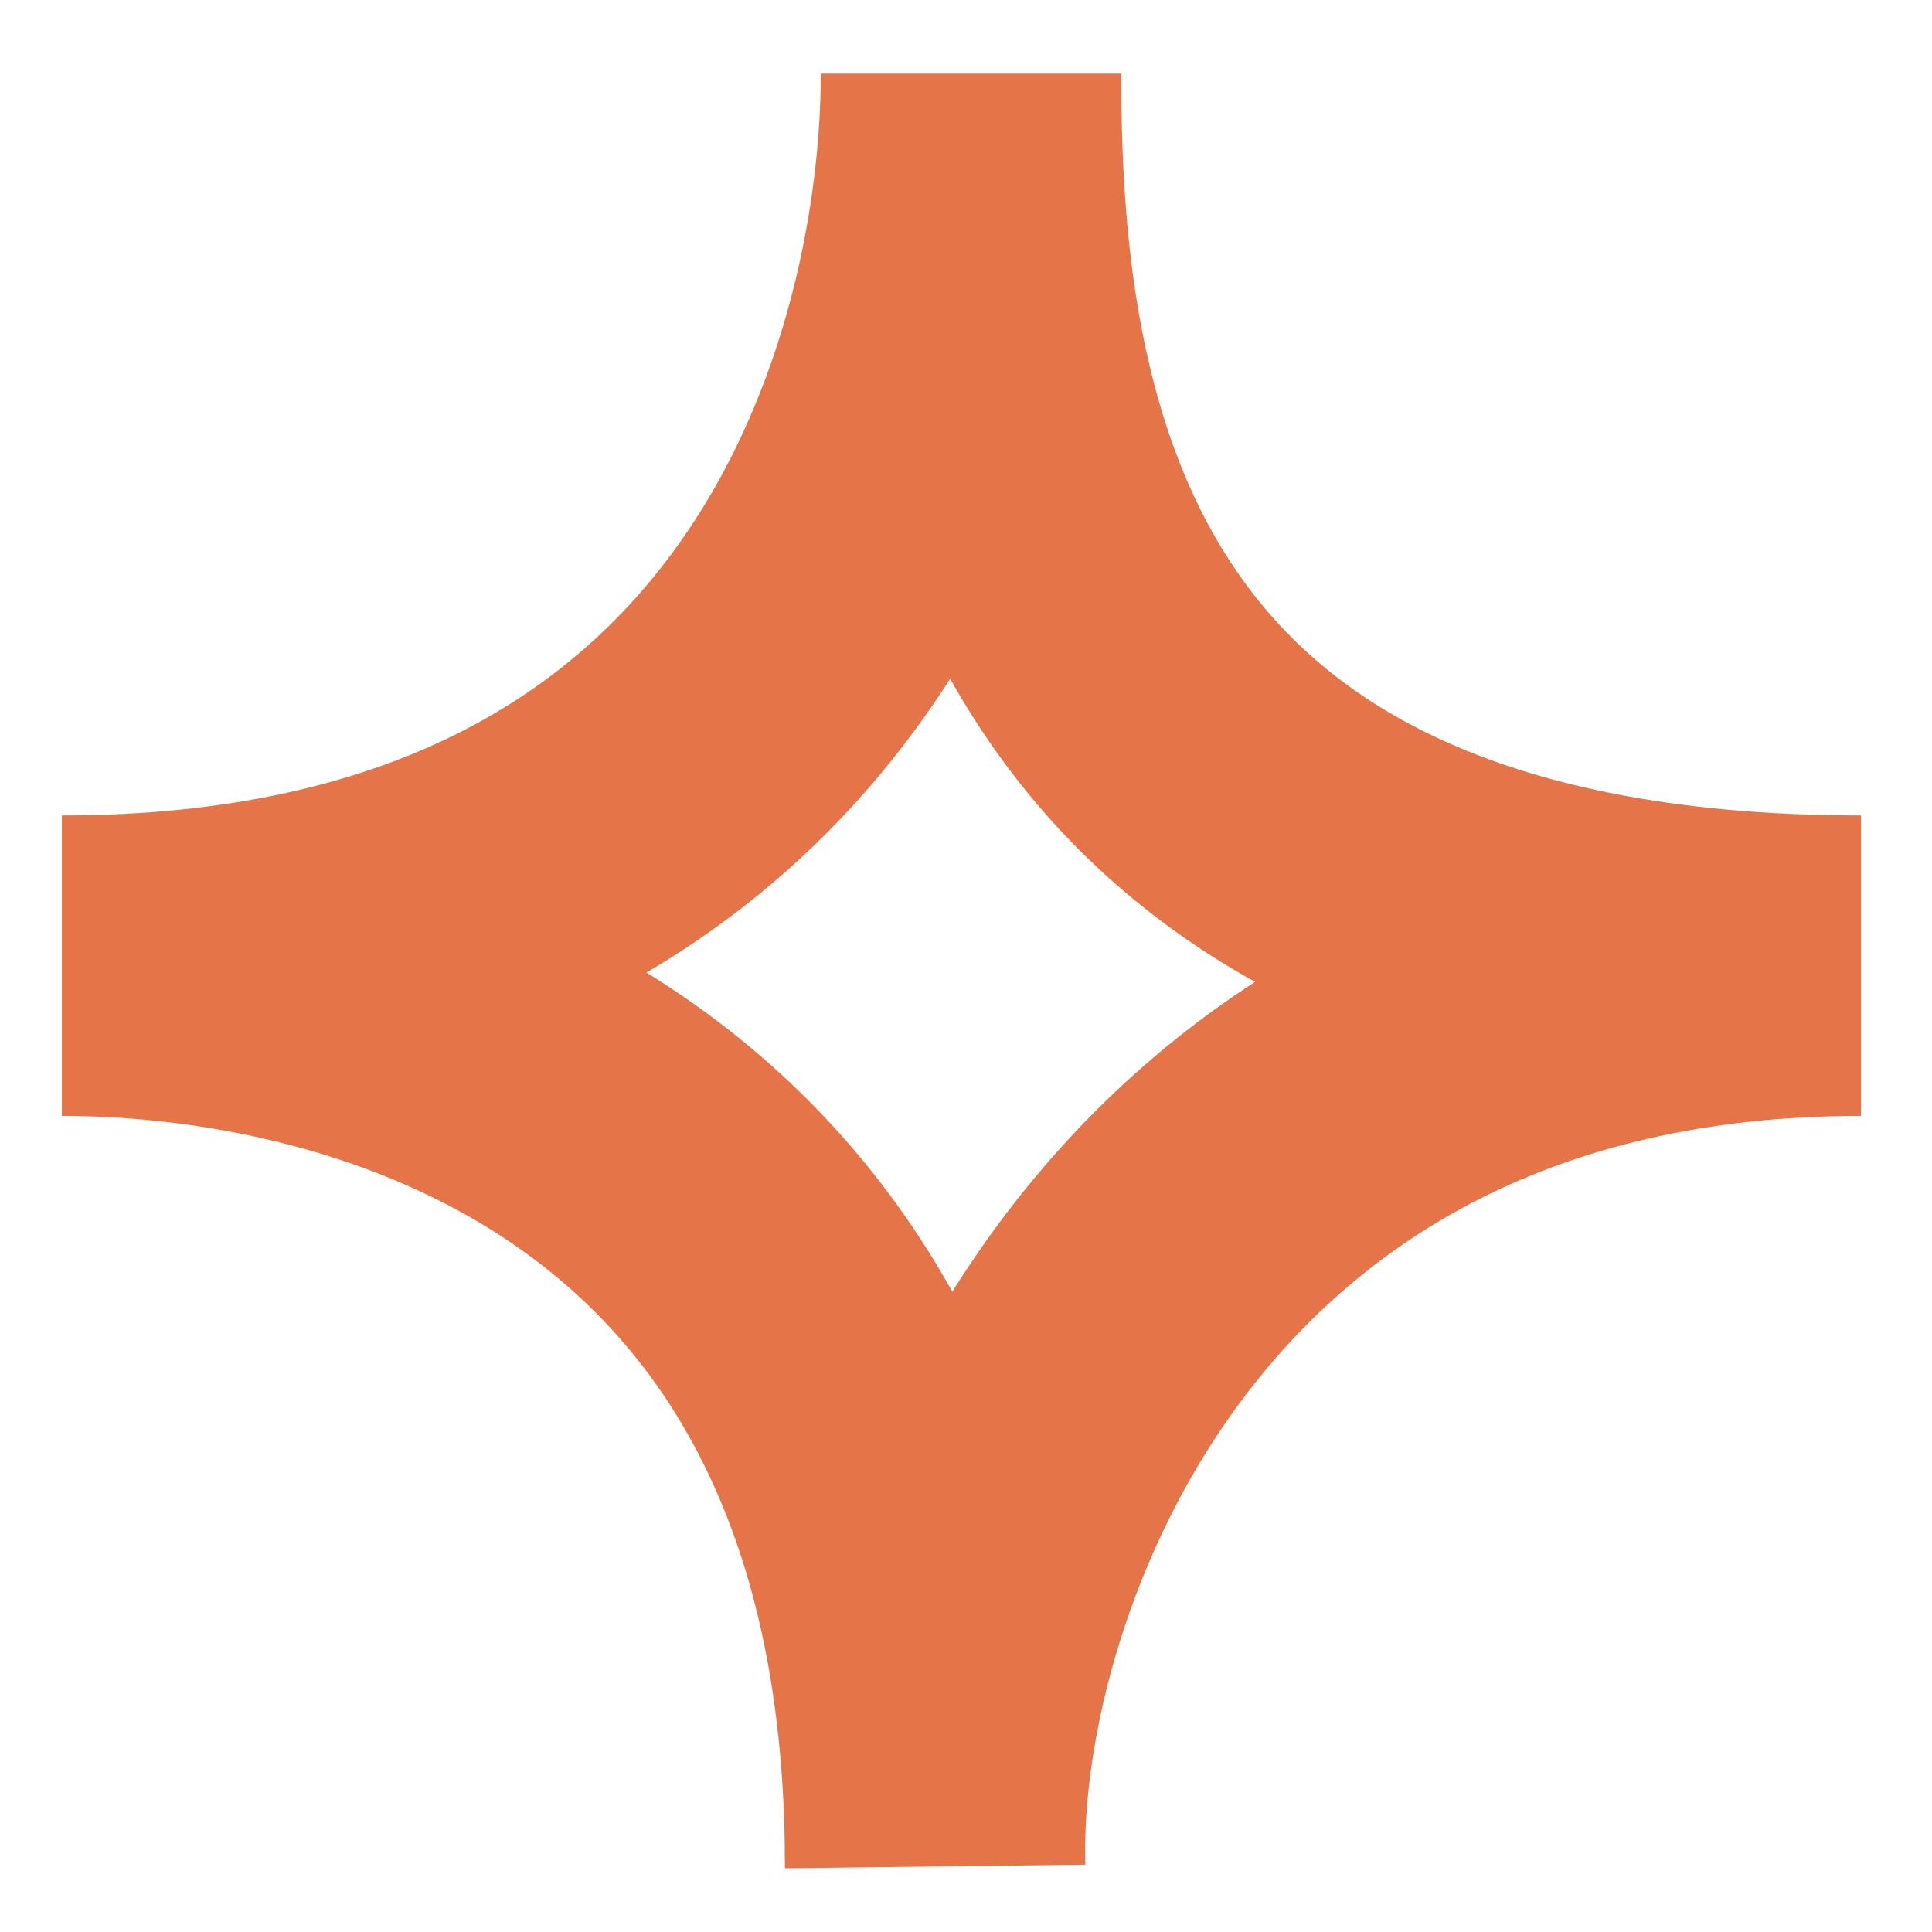 <svg width="80" height="80" viewBox="0 0 80 80" fill="none" xmlns="http://www.w3.org/2000/svg">
<path d="M40.207 3.048C40.207 17.05 42.853 39.986 77.06 39.986C47.439 39.986 38.422 64.803 38.721 77.212C38.721 45.922 15.368 39.986 2.562 39.986C34.059 39.986 40.207 15.271 40.207 3.048Z" stroke="#E57549" stroke-width="12.44"/>
</svg>

